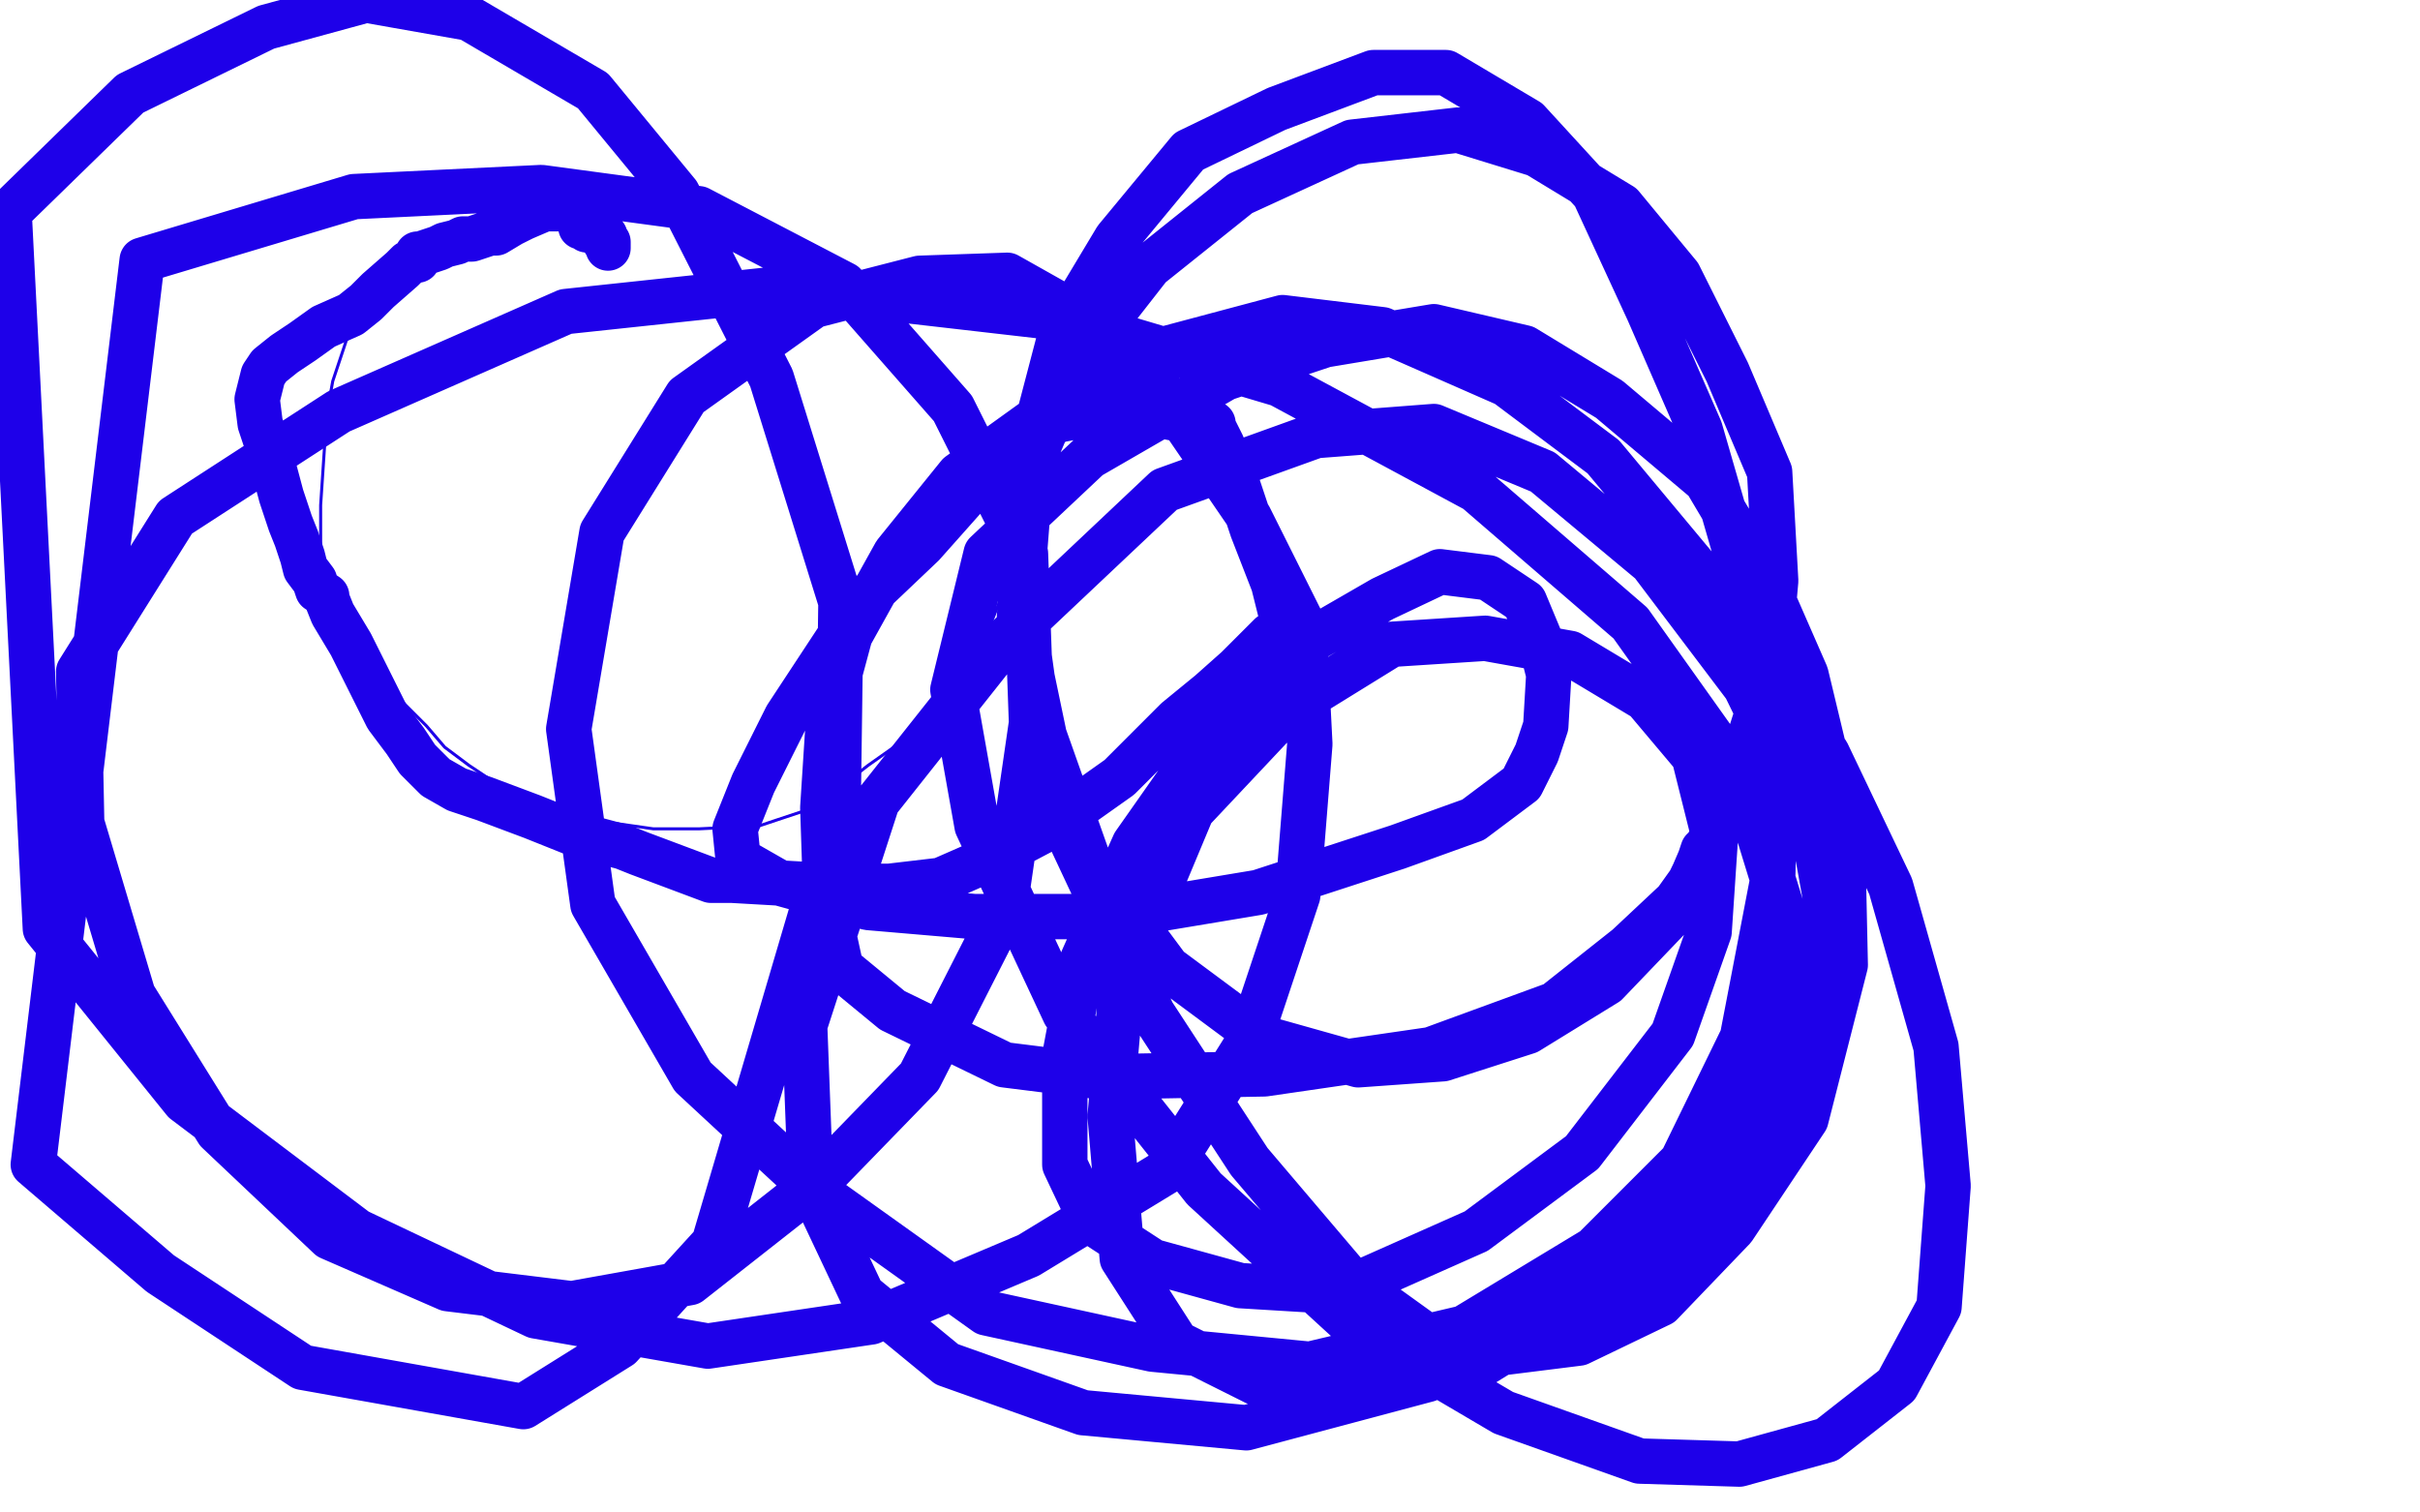<?xml version="1.0" standalone="no"?>
<!DOCTYPE svg PUBLIC "-//W3C//DTD SVG 1.1//EN"
"http://www.w3.org/Graphics/SVG/1.1/DTD/svg11.dtd">

<svg width="800" height="500" version="1.1" xmlns="http://www.w3.org/2000/svg" xmlns:xlink="http://www.w3.org/1999/xlink" style="stroke-antialiasing: false"><desc>This SVG has been created on https://colorillo.com/</desc><rect x='0' y='0' width='800' height='500' style='fill: rgb(255,255,255); stroke-width:0' /><polyline points="202,81 202,80 202,80 201,79 201,79 200,78 200,78 199,78 199,78 198,77 198,77 196,77 193,76 189,75 183,75 176,74 168,74 161,74 148,78 135,87 129,93 124,98 115,111 110,126 108,137 106,167 106,182 109,195 113,204 119,214 127,226 132,231 141,240 147,247 155,253 167,261 180,266 195,271 216,274 231,274 251,273 269,267 287,253 304,241 315,229 324,215 330,200 337,180 339,172 340,168 341,166 341,164 341,163 341,162 341,161" style="fill: none; stroke: #1e00e9; stroke-width: 1; stroke-linejoin: round; stroke-linecap: round; stroke-antialiasing: false; stroke-antialias: 0; opacity: 1.0"/>
<polyline points="201,82 201,81 201,81 201,80 201,80 200,80 200,80 200,78 200,78 199,78 199,78 197,77 196,76 195,76 194,76 193,75 192,75 192,73 191,71 190,70 190,69 189,69 187,69 186,69 183,69 180,69 173,72 169,74 164,77 162,77 159,78 156,79 153,79 151,80 147,81 145,82 142,83 139,84 138,84 138,86 137,86 135,87 133,89 125,96 121,100 116,104 107,108 100,113 94,117 89,121 87,124 85,132 86,140 89,149 93,164 96,173 98,178 100,184 101,188 104,192 105,195 108,197 108,198 110,203 113,208 116,213 122,225 128,237 134,245 138,251 142,255 144,257 151,261 160,264 176,270 191,276 206,280 211,282 235,291 242,291 277,293 294,293 311,291 327,284 346,274 370,257 389,238 400,229 409,221 416,214 420,210 423,208 423,207 424,207 424,206 424,205 421,193 414,175 409,160 408,157 404,147 402,143 401,141 401,140 399,140 392,139 382,137 373,136 370,136 368,136 365,136 349,139 321,162 305,180 285,199 260,237 249,259 243,274 244,284 258,292 287,300 322,303 368,303 416,295 462,280 487,271 503,259 508,249 511,240 512,223 509,211 504,199 492,191 476,189 457,198 431,213 401,242 375,279 358,317 352,349 352,385 361,404 381,417 410,425 443,427 488,407 523,381 553,342 565,308 567,278 560,250 544,231 519,216 491,211 460,213 426,234 394,268 371,323 367,369 371,416 389,444 415,457 452,459 490,451 537,422 574,389 599,354 606,311 599,272 577,227 546,186 510,156 474,141 435,144 385,162 332,212 290,265 266,339 268,392 285,428 313,451 358,467 412,472 472,456 527,424 565,388 588,349 592,310 576,258 539,206 488,162 423,127 349,105 262,95 187,103 112,136 58,171 26,222 27,272 44,329 72,374 109,409 148,426 189,431 228,424 270,391 304,356 332,301 341,239 339,183 315,135 279,94 231,69 179,62 117,65 47,86 11,385 53,421 100,452 173,465 205,445 236,411 277,272 278,199 255,125 224,64 196,30 155,6 121,0 88,9 43,31 3,70 15,307 61,364 118,407 177,435 234,445 288,437 340,415 386,387 413,344 429,296 433,246 431,207 413,171 387,133 365,109 333,91 304,92 269,101 227,131 199,176 188,241 196,299 229,356 270,394 326,434 381,446 433,451 484,439 527,413 556,384 576,343 586,291 587,245 575,187 562,142 545,103 527,64 505,40 478,24 454,24 422,36 393,50 369,79 351,109 340,151 337,194 343,237 360,285 386,320 417,343 449,352 477,350 505,341 531,325 554,301 572,264 584,226 587,192 585,156 571,123 555,91 536,68 508,51 482,43 447,47 410,64 380,88 355,120 341,153 337,204 351,271 381,335 413,384 447,424 472,442 498,447 522,444 549,431 573,406 597,370 610,319 609,273 597,223 583,191 564,159 532,132 504,115 474,108 438,114 405,125 360,151 326,183 315,228 323,273 352,335 398,393 446,437 497,467 542,483 575,484 604,476 627,458 641,432 644,392 640,346 625,293 604,249 565,193 530,151 498,127 457,109 424,105 379,117 342,139 317,157 296,183 281,210 274,236 272,267 273,297 278,320 295,334 332,352 364,356 418,355 473,347 514,332 538,313 554,298 559,291 562,284 563,281" style="fill: none; stroke: #1e00e9; stroke-width: 15; stroke-linejoin: round; stroke-linecap: round; stroke-antialiasing: false; stroke-antialias: 0; opacity: 1.0"/>
</svg>
